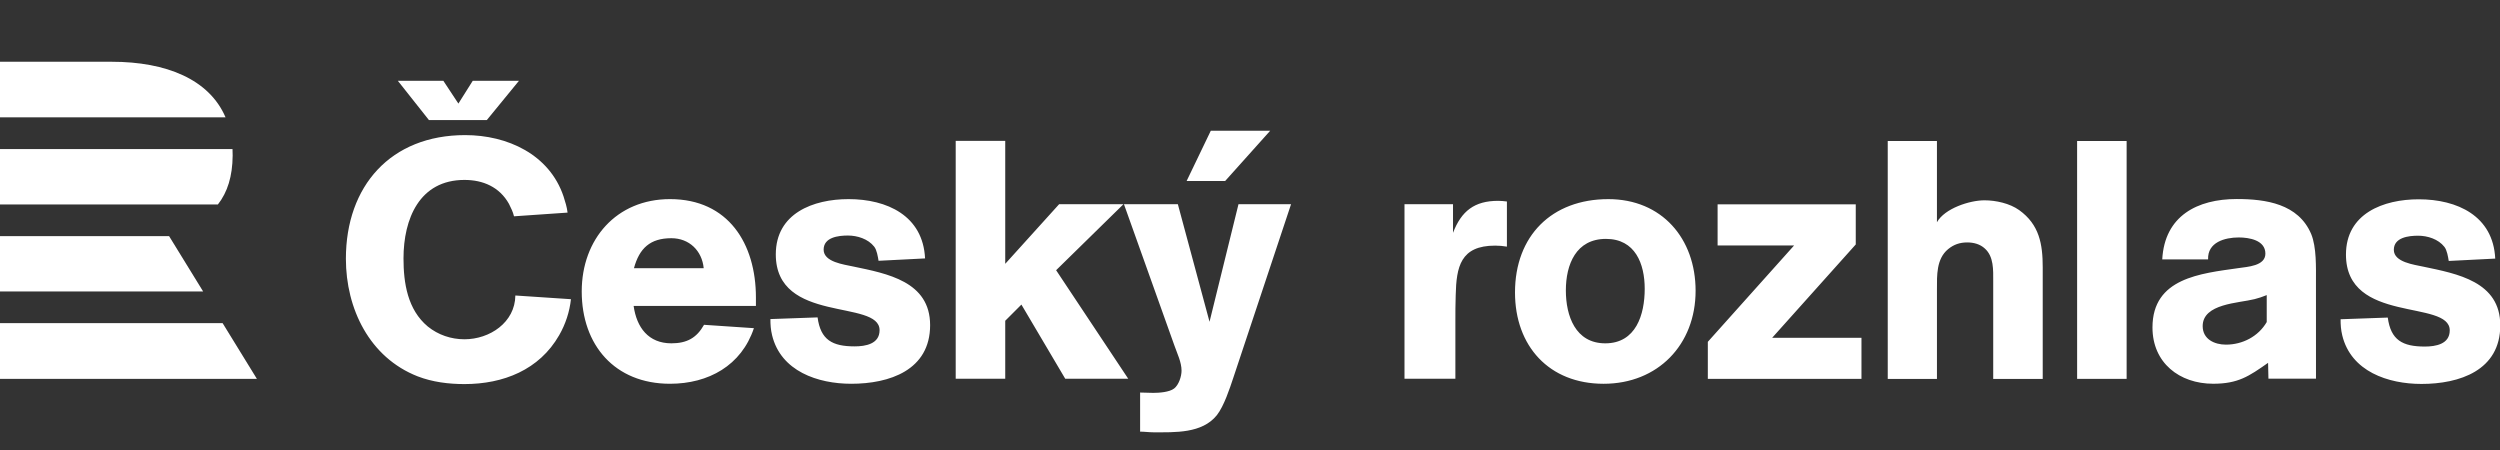 <?xml version="1.0" encoding="UTF-8"?>
<svg xmlns="http://www.w3.org/2000/svg" viewBox="0 0 192 34.583" preserveAspectRatio="xMinYMid">
  <rect x="0" y="0" width="192" height="34.583" fill="#333333" stroke="none"/>
  <g>
    <path fill="#ffffff" d="M8.586,4.743H0v4.269H17.322c-1.251-2.917-4.547-4.269-8.736-4.269m8.149,10.959H0v-4.255H17.857c.009,.167,.013,.336,.011,.508-.014,1.583-.393,2.803-1.133,3.747M0,18.137v4.246H15.6l-2.612-4.246H0Zm0,6.682H17.098l2.631,4.277H0v-4.277Z"/>
    <path fill="#ffffff" d="M37.387,9.222h-4.444l-2.389-3.016h3.496l1.154,1.749,1.102-1.749h3.549l-2.468,3.016Zm88.927,12.955c0,1.992-.673,4.191-3.027,4.191-2.303,0-3.029-2.121-3.029-4.062,0-1.992,.777-3.959,3.08-3.959,2.251,0,2.976,1.915,2.976,3.83m3.908,.155c0-4.011-2.588-7.039-6.702-7.039-4.348,0-7.168,2.821-7.168,7.169,0,4.114,2.614,7.012,6.804,7.012,4.167,0,7.066-3.002,7.066-7.142m-14.491-3.39v-3.467c-.232-.026-.44-.051-.674-.051-1.809,0-2.82,.775-3.466,2.457v-2.199h-3.726v13.404h3.908v-4.373c0-.673,0-1.372,.025-2.045,.051-2.173,.363-3.804,3.028-3.804,.31,0,.595,.026,.905,.078m-29.084,10.144l-5.537-8.333,5.174-5.071h-4.942l-4.14,4.58V10.817h-3.804V29.086h3.804v-4.452l1.242-1.242,3.365,5.694h4.838Zm-15.214-4.114c0-3.365-3.313-3.961-5.901-4.503-.698-.155-2.277-.337-2.277-1.294s1.138-1.086,1.863-1.086,1.552,.258,2.019,.853c.207,.259,.284,.777,.336,1.087l3.572-.182c-.156-3.285-2.925-4.554-5.875-4.554-2.717,0-5.589,1.088-5.589,4.244,0,5.357,7.97,3.417,7.97,5.823,0,1.061-1.087,1.242-1.916,1.242-1.707,0-2.613-.492-2.845-2.226l-3.623,.129c0,.441,.025,.803,.129,1.242,.673,2.77,3.519,3.727,6.081,3.727,2.924,0,6.056-1.036,6.056-4.502m-17.389-4.373h-5.357c.414-1.527,1.242-2.304,2.873-2.304,1.371,0,2.354,.957,2.484,2.304m4.01,2.898v-.648c0-4.139-2.122-7.556-6.598-7.556-4.115,0-6.78,3.079-6.78,7.091,0,4.114,2.536,7.09,6.78,7.09,2.95,0,5.486-1.398,6.443-4.27l-3.83-.258c-.569,1.009-1.319,1.422-2.509,1.422-1.76,0-2.666-1.216-2.898-2.871h9.392Zm-14.206-.518l-4.269-.284c-.026,2.07-1.967,3.362-3.907,3.362-1.036,0-2.019-.335-2.82-.982-1.553-1.295-1.864-3.338-1.864-5.228,0-3.027,1.216-6.028,4.684-6.028,1.423,0,2.691,.542,3.415,1.837,.156,.311,.31,.622,.388,.957l4.114-.284c-.051-.441-.181-.829-.309-1.242-1.087-3.235-4.322-4.71-7.557-4.71-5.718,0-9.159,3.907-9.159,9.497,0,3.83,1.811,7.581,5.511,9.03,1.138,.44,2.38,.594,3.597,.594,2.975,0,5.744-1.086,7.271-3.751,.492-.853,.802-1.811,.905-2.768m130.236,1.755c-.647,1.113-1.864,1.735-3.132,1.735-.881,0-1.787-.415-1.787-1.424,0-1.735,2.771-1.76,3.987-2.071,.311-.077,.621-.181,.932-.31v2.07Zm3.781-3.105c0-1.088,.05-2.641-.365-3.651-.983-2.33-3.493-2.692-5.718-2.692-3.029,0-5.541,1.294-5.722,4.634h3.521c-.052-1.32,1.294-1.683,2.355-1.683,.802,0,2.045,.207,2.045,1.243,0,.958-1.398,1.009-2.071,1.112-2.899,.415-6.601,.752-6.601,4.557,0,2.717,2.071,4.323,4.66,4.323,1.915,0,2.745-.57,4.219-1.606l.027,1.216h3.652l-.002-7.453Zm14.156,3.357c0-3.365-3.311-3.96-5.898-4.503-.7-.156-2.278-.337-2.278-1.294s1.139-1.086,1.863-1.086,1.551,.258,2.018,.853c.207,.259,.285,.776,.336,1.086l3.571-.181c-.156-3.285-2.923-4.554-5.874-4.554-2.716,0-5.59,1.088-5.59,4.244,0,5.356,7.97,3.417,7.97,5.823,0,1.06-1.085,1.242-1.914,1.242-1.708,0-2.614-.492-2.845-2.226l-3.624,.129c0,.44,.025,.803,.129,1.242,.674,2.77,3.519,3.726,6.081,3.726,2.924,0,6.055-1.035,6.055-4.501m-28.696,4.114h-3.803V10.83h3.803V29.1Zm-10.247,0v-7.504c0-.854,.052-1.89-.646-2.511-.363-.336-.855-.466-1.347-.466-.568,0-1.034,.156-1.474,.518-.906,.751-.854,2.018-.854,3.079v6.884h-3.779V10.831h3.779v6.236c.594-1.061,2.509-1.683,3.648-1.683,.881,0,1.941,.234,2.666,.751,1.552,1.113,1.81,2.614,1.81,4.4v8.565h-3.803Zm-21.918,0v-2.847l6.625-7.4h-5.874v-3.158h10.61v3.08l-6.419,7.168h6.858v3.157h-11.8ZM97.551,10.041h-4.562l-1.857,3.861h2.959l3.46-3.861Zm1.603,5.641h-4.038l-2.224,9.031-2.433-9.031h-4.14l3.88,10.867c.207,.595,.544,1.268,.544,1.916,0,.439-.207,1.086-.568,1.371-.364,.286-1.166,.337-1.607,.337-.335,0-.671-.026-1.007-.026v3.003c.336,0,.672,.051,1.007,.051,1.657,0,3.755,.104,4.891-1.32,.545-.699,.986-2.045,1.27-2.898l4.425-13.301Z"/></g>
</svg>